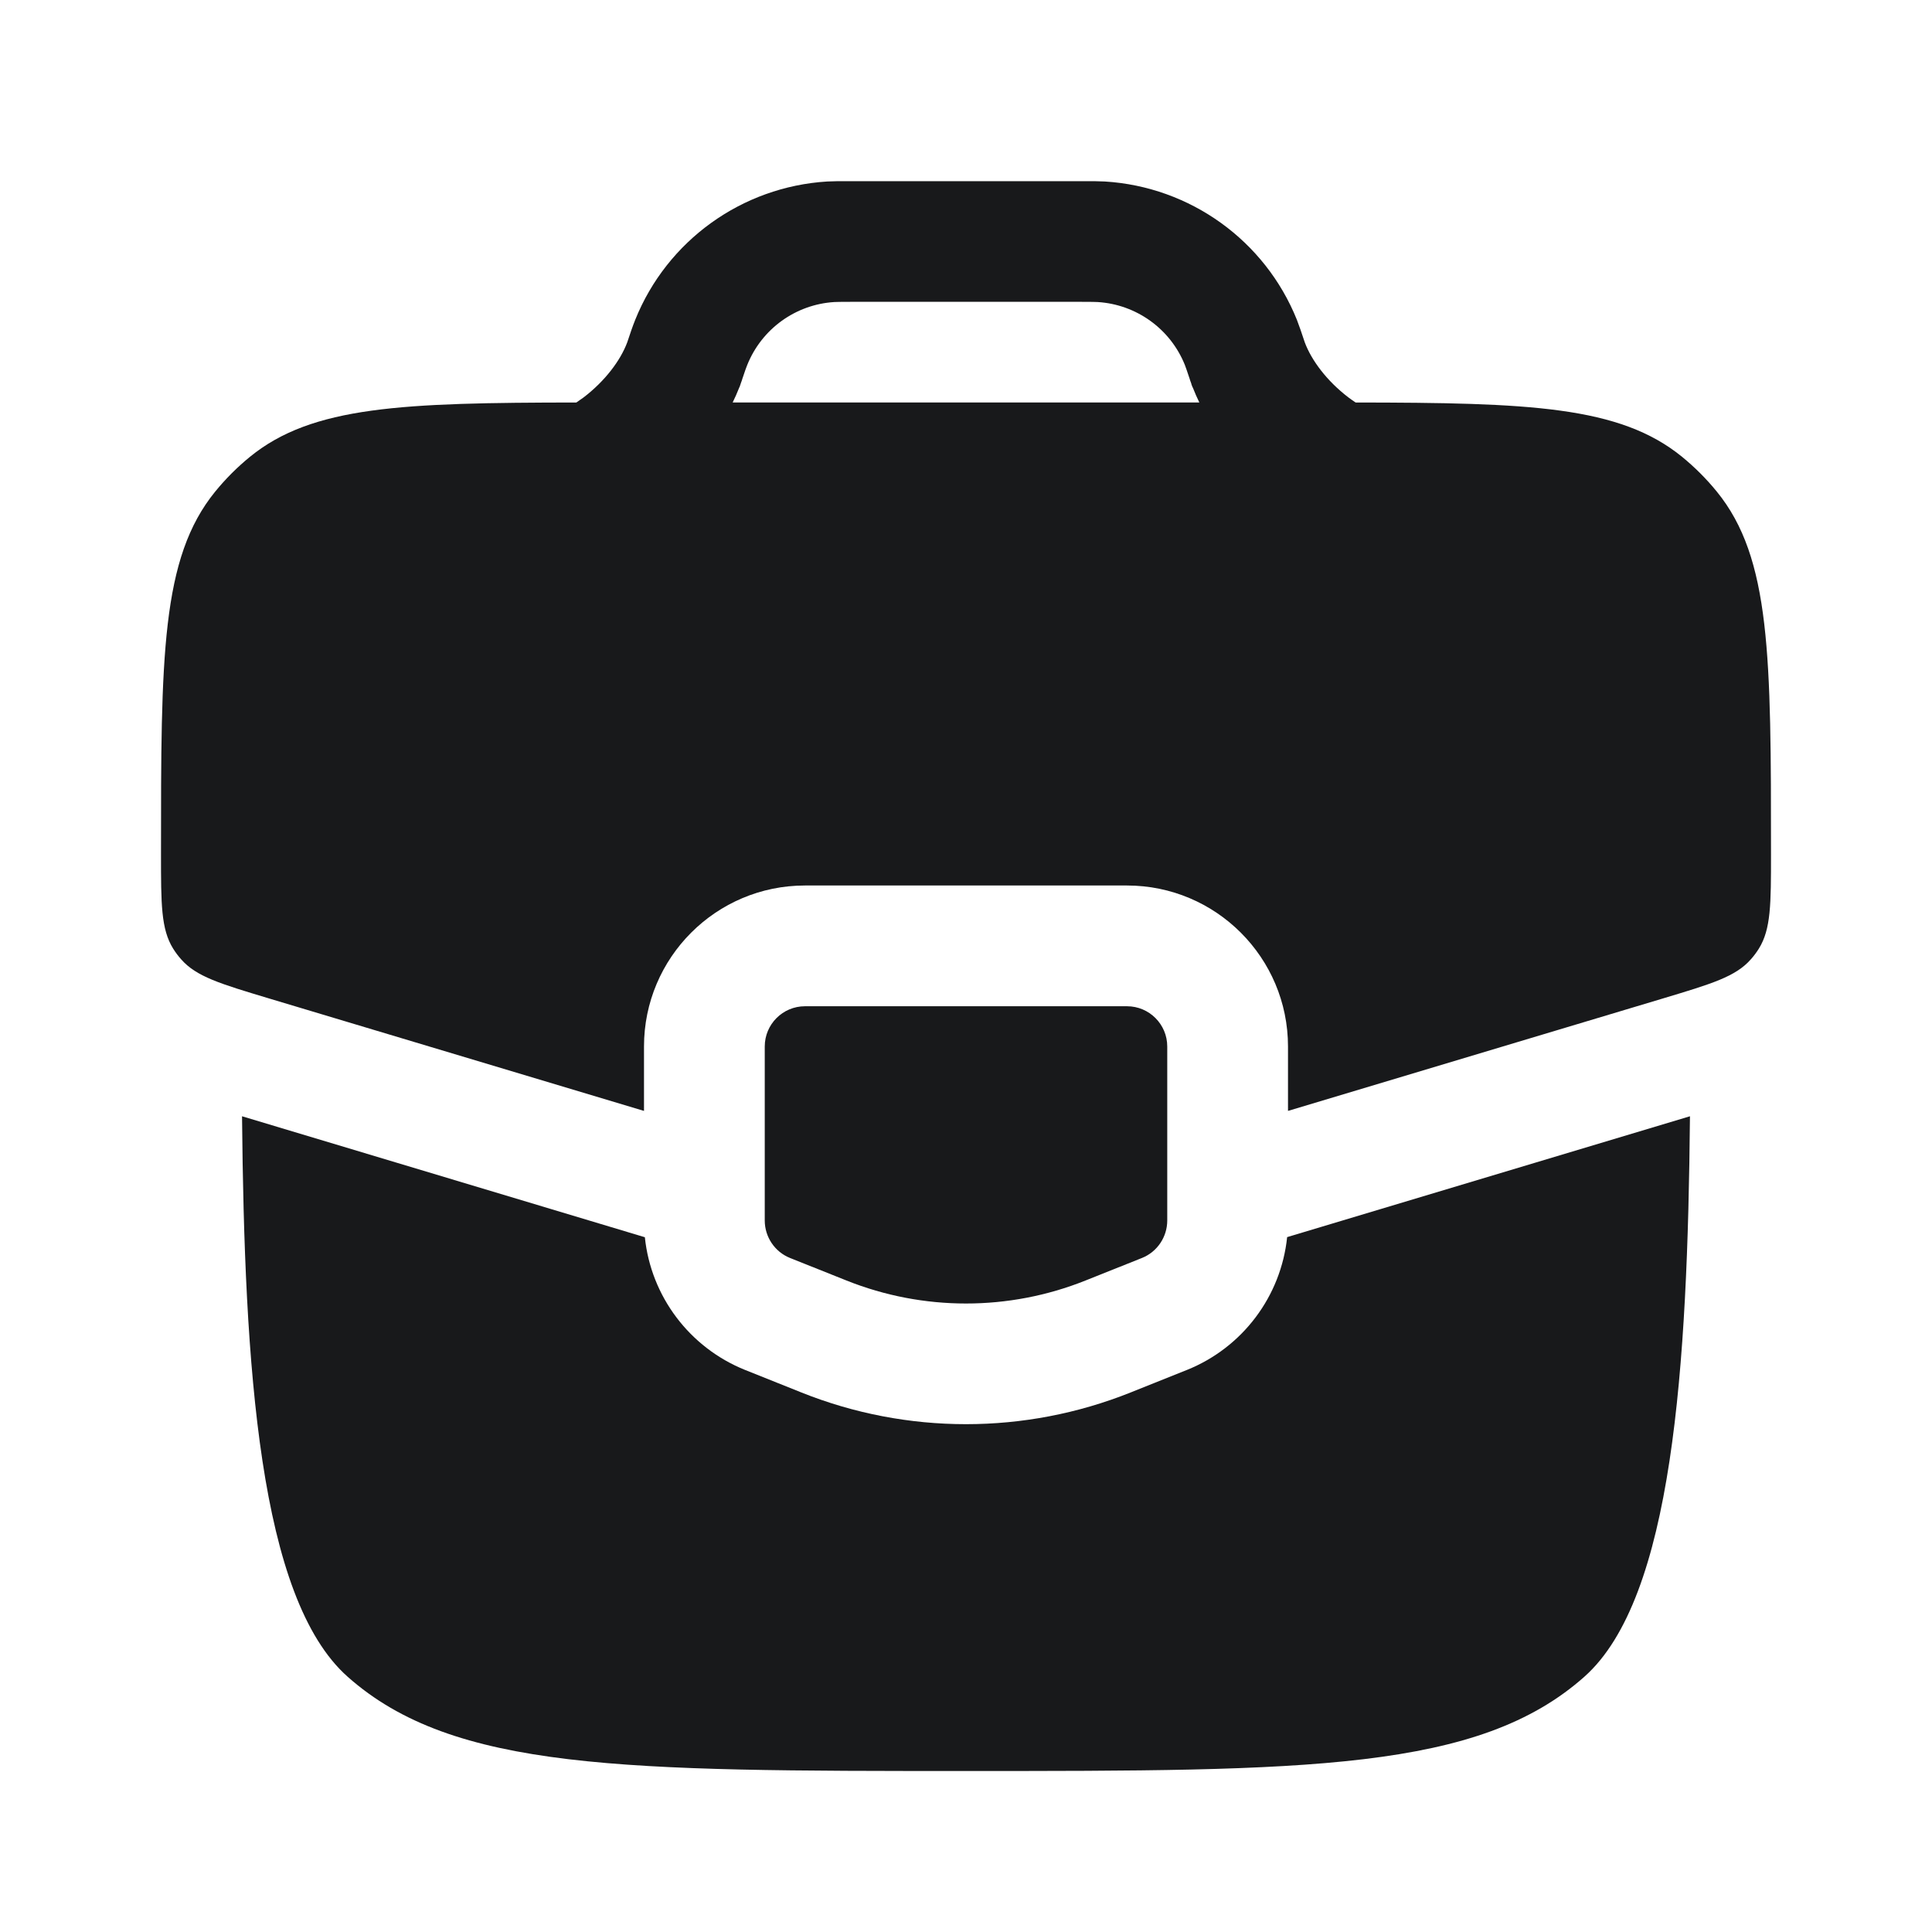 <?xml version="1.0" encoding="UTF-8"?> <svg xmlns="http://www.w3.org/2000/svg" width="18" height="18" viewBox="0 0 18 18" fill="none"><path d="M15.745 10.4C15.723 12.736 15.586 14.888 14.762 15.621C13.773 16.5 12.182 16.5 9 16.5C5.818 16.5 4.227 16.5 3.238 15.621C2.413 14.888 2.277 12.736 2.255 10.4L6.008 11.527C6.065 12.077 6.423 12.555 6.943 12.764L7.468 12.974C8.451 13.367 9.549 13.367 10.532 12.974L11.057 12.764C11.578 12.555 11.935 12.076 11.992 11.526L15.745 10.4ZM10.5 9.375C10.707 9.375 10.875 9.543 10.875 9.75V11.371C10.875 11.524 10.782 11.663 10.64 11.72L10.114 11.93C9.399 12.216 8.601 12.216 7.886 11.93L7.36 11.72C7.218 11.663 7.125 11.524 7.125 11.371V9.75C7.125 9.543 7.293 9.375 7.5 9.375H10.5ZM10.08 1.688C10.165 1.687 10.231 1.688 10.294 1.691C11.089 1.74 11.786 2.241 12.083 2.98C12.106 3.039 12.127 3.102 12.154 3.183L12.156 3.189C12.219 3.358 12.362 3.549 12.562 3.702C12.585 3.719 12.607 3.735 12.63 3.75C14.245 3.752 15.089 3.782 15.67 4.255C15.789 4.352 15.898 4.461 15.995 4.58C16.5 5.2 16.5 6.119 16.5 7.957C16.5 8.423 16.5 8.656 16.387 8.838C16.365 8.873 16.34 8.907 16.312 8.938C16.171 9.099 15.947 9.166 15.501 9.3L12 10.35V9.75C12 8.922 11.328 8.25 10.5 8.25H7.5C6.672 8.25 6 8.922 6 9.75V10.35L2.499 9.3C2.053 9.166 1.829 9.099 1.688 8.938C1.66 8.907 1.635 8.873 1.613 8.838C1.5 8.656 1.5 8.423 1.5 7.957C1.5 6.119 1.5 5.2 2.005 4.58C2.102 4.461 2.211 4.352 2.33 4.255C2.911 3.782 3.755 3.752 5.37 3.75C5.392 3.735 5.415 3.719 5.438 3.702C5.638 3.549 5.781 3.358 5.844 3.189C5.872 3.104 5.894 3.04 5.918 2.98C6.215 2.241 6.912 1.74 7.707 1.691C7.77 1.688 7.836 1.687 7.921 1.688H10.08ZM7.774 2.814C7.413 2.836 7.097 3.064 6.962 3.4C6.953 3.422 6.943 3.449 6.914 3.536L6.913 3.541L6.911 3.546L6.909 3.552L6.907 3.557L6.901 3.574L6.9 3.578L6.897 3.586L6.894 3.595L6.891 3.604L6.887 3.611L6.886 3.614C6.868 3.66 6.848 3.705 6.826 3.75H11.174C11.152 3.705 11.132 3.659 11.114 3.613L11.109 3.604L11.106 3.595L11.102 3.586L11.1 3.578L11.099 3.574L11.093 3.557L11.091 3.552L11.089 3.546L11.087 3.541L11.086 3.536C11.056 3.448 11.048 3.422 11.039 3.4C10.904 3.064 10.587 2.836 10.226 2.814C10.201 2.813 10.172 2.812 10.065 2.812H7.936C7.828 2.812 7.799 2.813 7.774 2.814Z" fill="#18191B"></path></svg> 